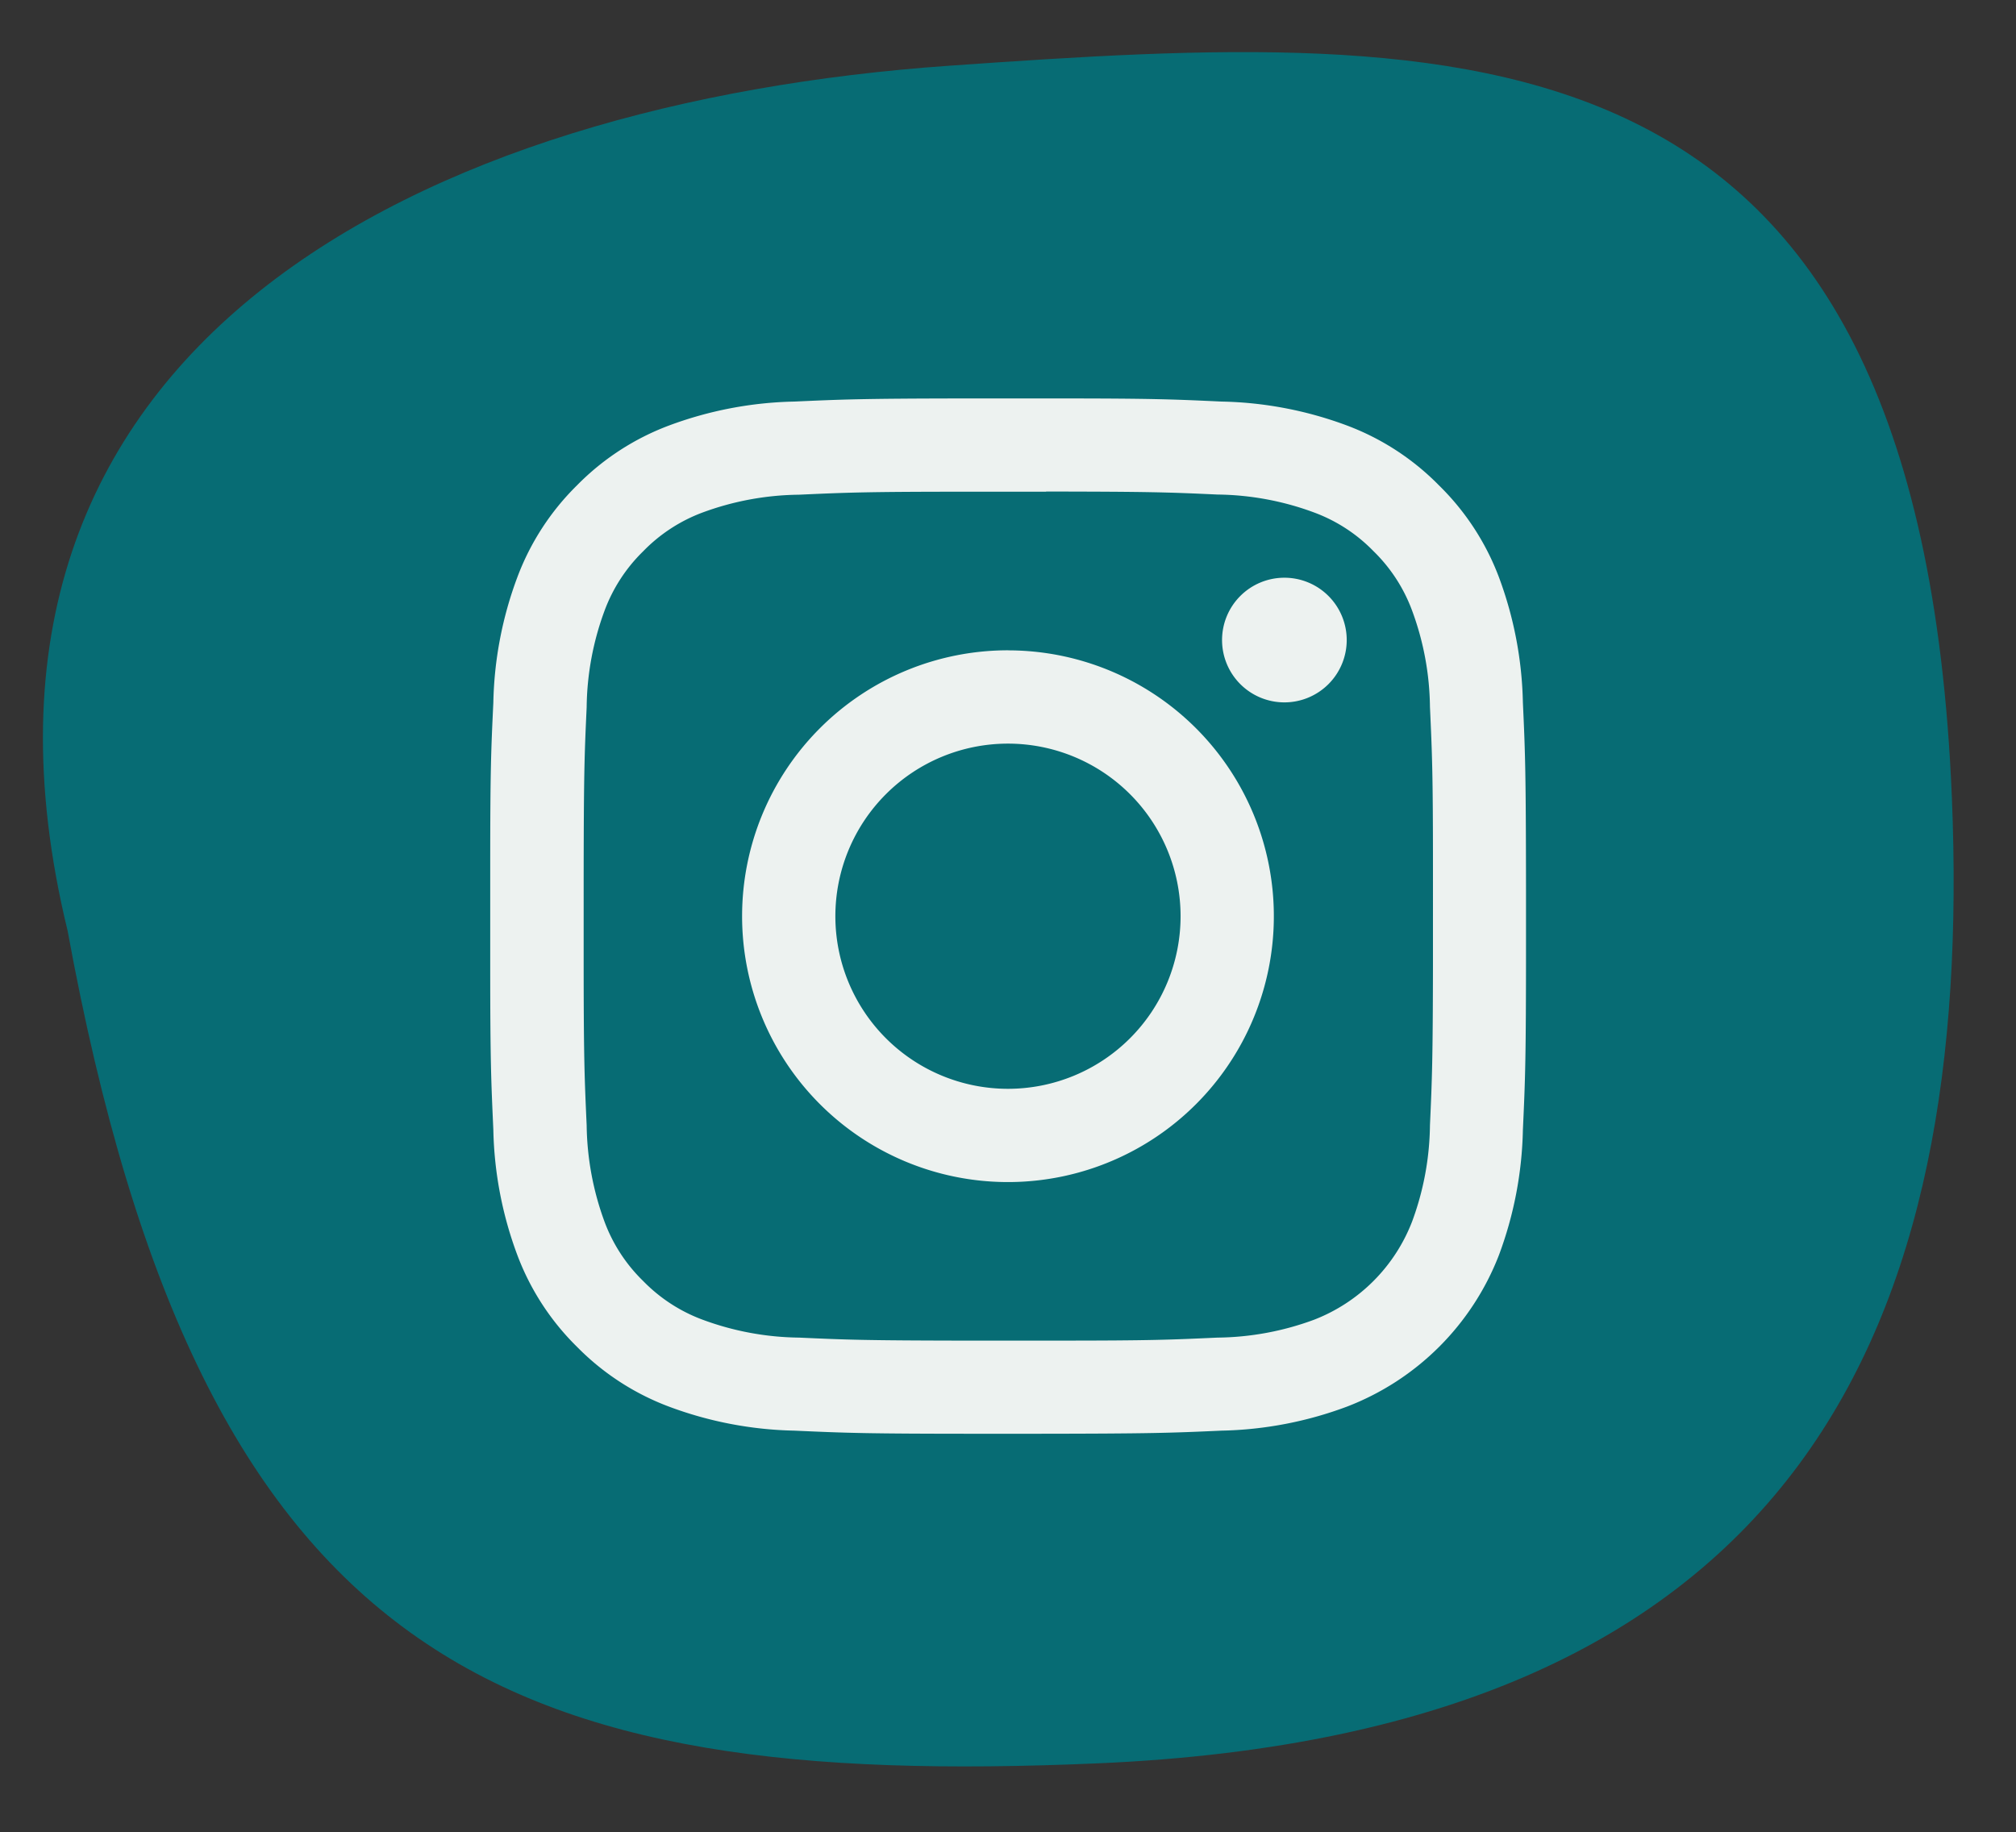 <svg id="Gruppe_70" data-name="Gruppe 70" xmlns="http://www.w3.org/2000/svg" width="35.577" height="32.337" viewBox="0 0 35.577 32.337">
  <rect x="0" y="0" width="35.577" height="32.337" fill="#333333" stroke="none"/>
  <path id="Pfad_136" data-name="Pfad 136" d="M33.337,15.951C31.872,2.8,26.7.293,16.24.012,3.712-.326.282,6.753.015,15.951c-.4,13.922,7.54,14.118,16.742,14.118s18.361-3.6,16.581-14.118" transform="matrix(-0.998, 0.07, -0.07, -0.998, 35.577, 29.996)" fill="#076c74"/>
  <g id="Gruppe_16" data-name="Gruppe 16" transform="translate(8.652 7.032)">
    <path id="Pfad_23" data-name="Pfad 23" d="M10.021.008c1.693,0,2.039.016,2.884.055a6.689,6.689,0,0,1,2.218.424,4.479,4.479,0,0,1,1.619,1.054A4.479,4.479,0,0,1,17.8,3.16a6.713,6.713,0,0,1,.424,2.218c.042.909.053,1.242.055,3.3v.937c0,2.057-.013,2.389-.055,3.3A6.694,6.694,0,0,1,17.8,15.13,4.67,4.67,0,0,1,15.122,17.8a6.691,6.691,0,0,1-2.218.425c-.909.041-1.242.053-3.3.055H8.669c-2.057,0-2.389-.014-3.3-.055A6.692,6.692,0,0,1,3.152,17.8a4.479,4.479,0,0,1-1.619-1.053A4.479,4.479,0,0,1,.48,15.13a6.691,6.691,0,0,1-.425-2.218C.017,12.067,0,11.721,0,10.029V8.261C0,6.568.015,6.222.055,5.378A6.683,6.683,0,0,1,.48,3.16,4.479,4.479,0,0,1,1.533,1.54,4.479,4.479,0,0,1,3.152.487,6.713,6.713,0,0,1,5.37.063C6.215.025,6.561.011,8.254.008ZM9.807,1.654H8.467c-1.834,0-2.155.014-3.022.053a5.057,5.057,0,0,0-1.7.315A2.844,2.844,0,0,0,2.7,2.705a2.844,2.844,0,0,0-.683,1.051,5.051,5.051,0,0,0-.315,1.7c-.04.868-.051,1.188-.053,3.022V9.815c0,1.834.014,2.155.053,3.022a5.1,5.1,0,0,0,.315,1.7A2.837,2.837,0,0,0,2.7,15.585a2.844,2.844,0,0,0,1.051.683,5.046,5.046,0,0,0,1.7.315c.835.038,1.163.05,2.824.053h1.736c1.66,0,1.989-.015,2.824-.053a5.052,5.052,0,0,0,1.7-.314,3.025,3.025,0,0,0,1.734-1.735,5.046,5.046,0,0,0,.315-1.7c.038-.835.05-1.163.053-2.824V8.277c0-1.66-.015-1.989-.053-2.824a5.046,5.046,0,0,0-.315-1.7,2.83,2.83,0,0,0-.683-1.051,2.825,2.825,0,0,0-1.051-.683,5.051,5.051,0,0,0-1.7-.315c-.868-.04-1.188-.051-3.022-.053Zm-.67,2.8A4.692,4.692,0,1,1,4.445,9.145,4.692,4.692,0,0,1,9.137,4.453Zm0,1.646a3.046,3.046,0,1,0,3.046,3.046A3.046,3.046,0,0,0,9.137,6.1Zm4.878-2.928a1.1,1.1,0,1,1-1.1,1.1,1.1,1.1,0,0,1,1.1-1.1Z" transform="translate(-0.001 -0.008)" fill="#edf2f0" fill-rule="evenodd"/>
  </g>
</svg>
